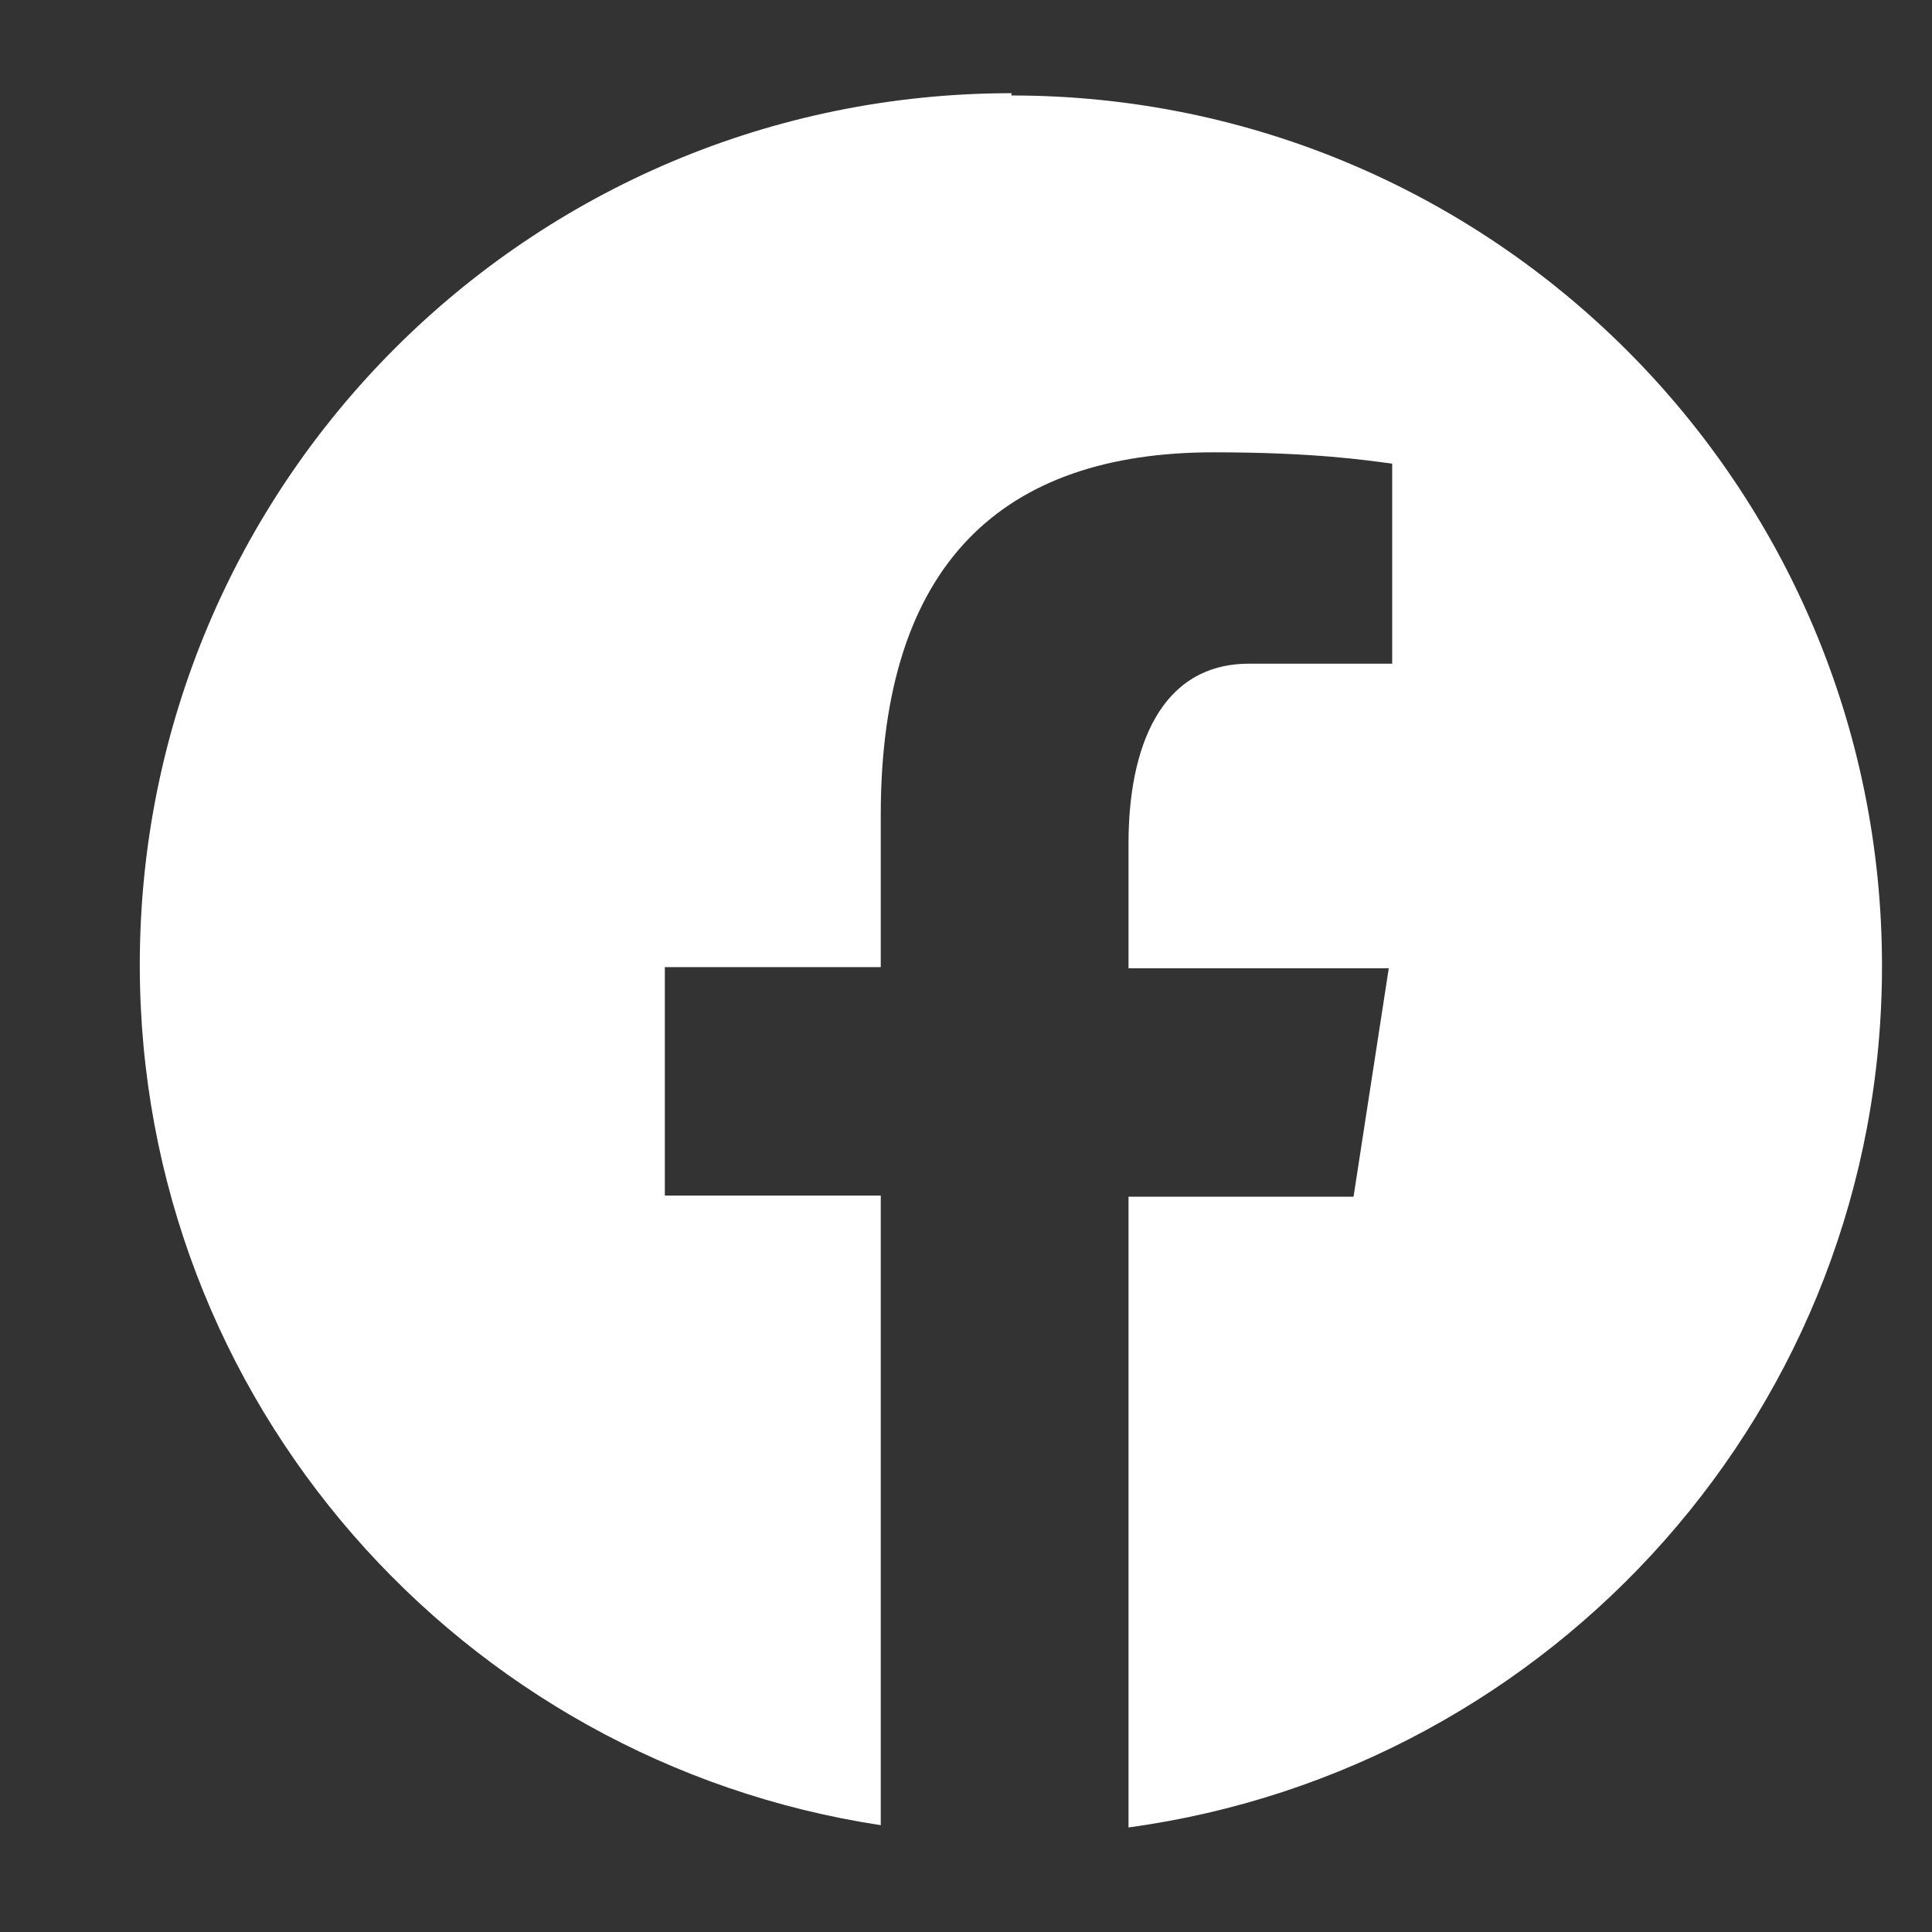 <?xml version="1.0" encoding="UTF-8"?>
<svg xmlns="http://www.w3.org/2000/svg" version="1.1" viewBox="0 0 17 17">
  <rect x="0" y="0" width="17" height="17" fill="#333333" stroke="none"/>
  <defs>
    <style>
      .cls-1 {
        fill: #fff;
      }
    </style>
  </defs>
  <!-- Generator: Adobe Illustrator 28.6.0, SVG Export Plug-In . SVG Version: 1.2.0 Build 709)  -->
  <g>
    <g id="_レイヤー_1" data-name="レイヤー_1">
      <path class="cls-1" d="M8.9.82C4.66.82,1.23,4.25,1.23,8.49c0,3.84,2.83,7.01,6.52,7.57v-5.54h-1.9v-2.01h1.9v-1.34c0-2.22,1.08-3.19,2.93-3.19.88,0,1.35.07,1.57.1v1.76h-1.26c-.78,0-1.06.74-1.06,1.58v1.1h2.29l-.31,2.01h-1.98v5.55c3.74-.51,6.63-3.7,6.63-7.58,0-4.23-3.43-7.66-7.66-7.66Z"/>
    </g>
  </g>
</svg>